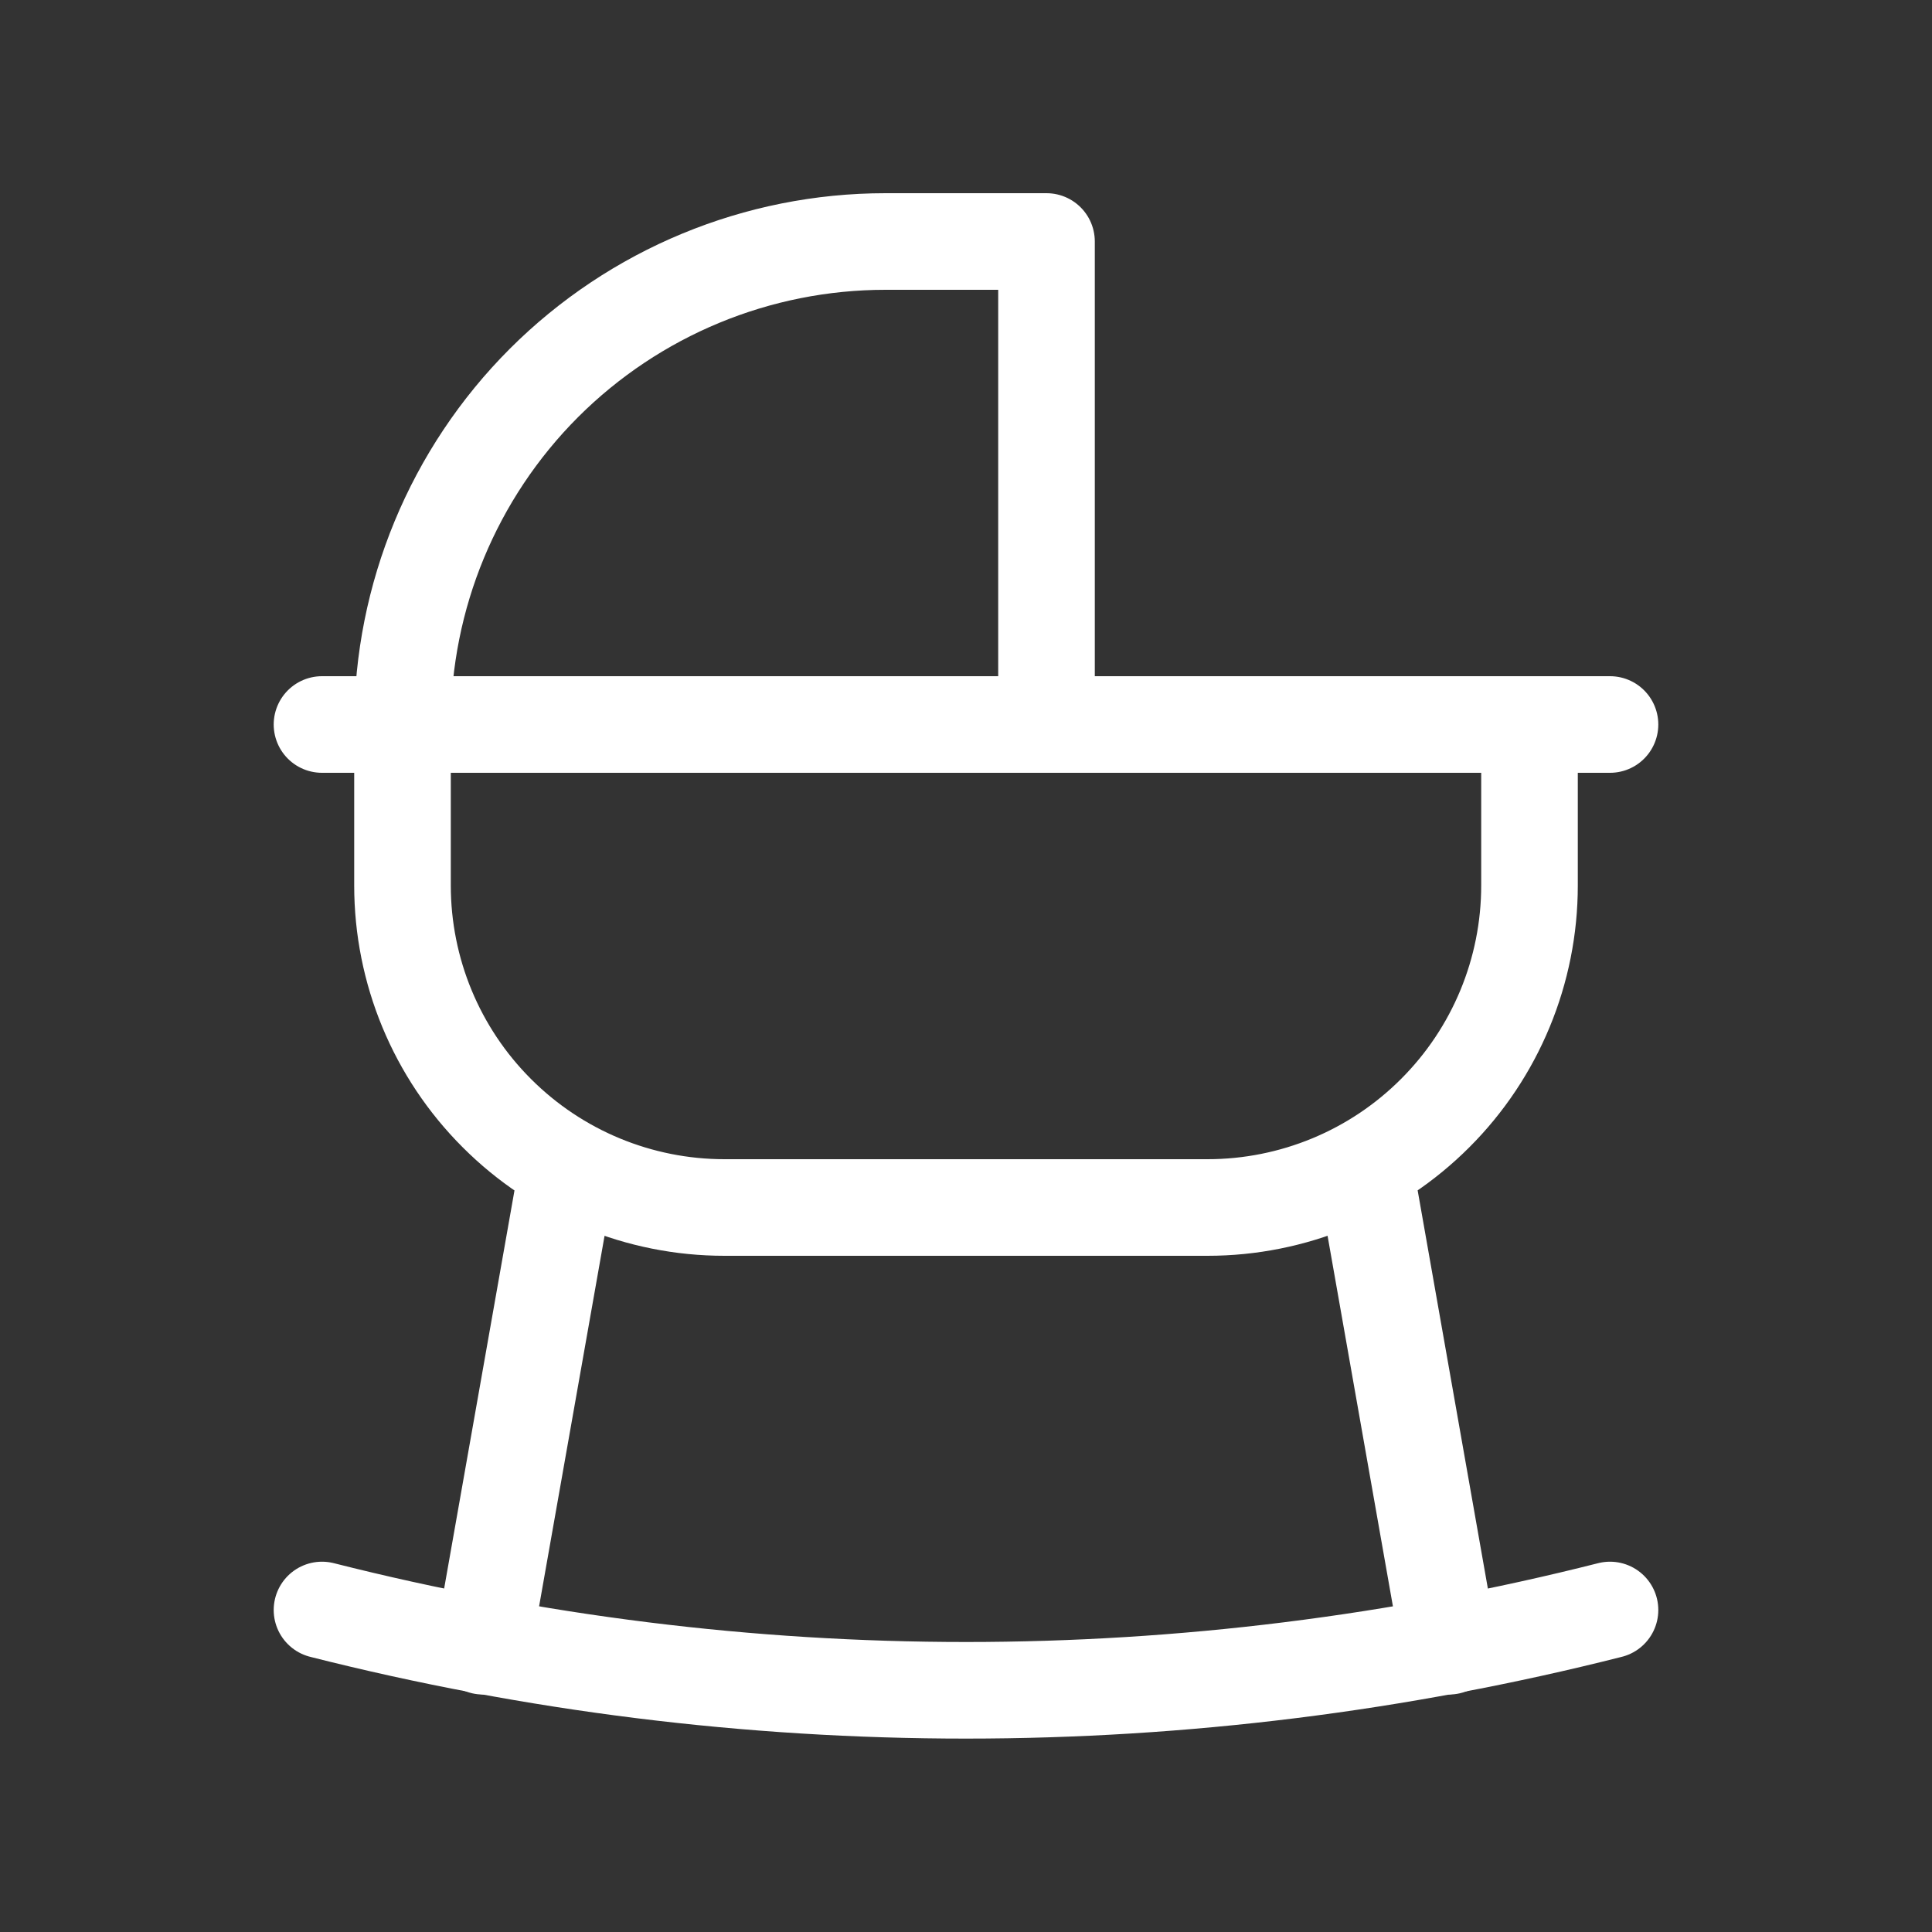 <?xml version="1.0" encoding="UTF-8"?> <svg xmlns="http://www.w3.org/2000/svg" width="24" height="24" viewBox="0 0 24 24" fill="none"><rect x="0" y="0" width="24" height="24" fill="#333333" stroke="none"/> <path d="M20 20C14.75 21.33 9.25 21.33 4 20" stroke="white" stroke-width="1.2" stroke-linecap="round" stroke-linejoin="round"></path> <path d="M20 9H4M19 11V9H5V11C5 12.061 5.421 13.078 6.172 13.828C6.922 14.579 7.939 15 9 15H15C16.061 15 17.078 14.579 17.828 13.828C18.579 13.078 19 12.061 19 11ZM13 3H11C9.409 3 7.883 3.632 6.757 4.757C5.632 5.883 5 7.409 5 9H13V3ZM18 20.45L17 14.78L18 20.45ZM6 20.45L7 14.79L6 20.45Z" stroke="white" stroke-width="1.2" stroke-linecap="round" stroke-linejoin="round"></path> </svg> 